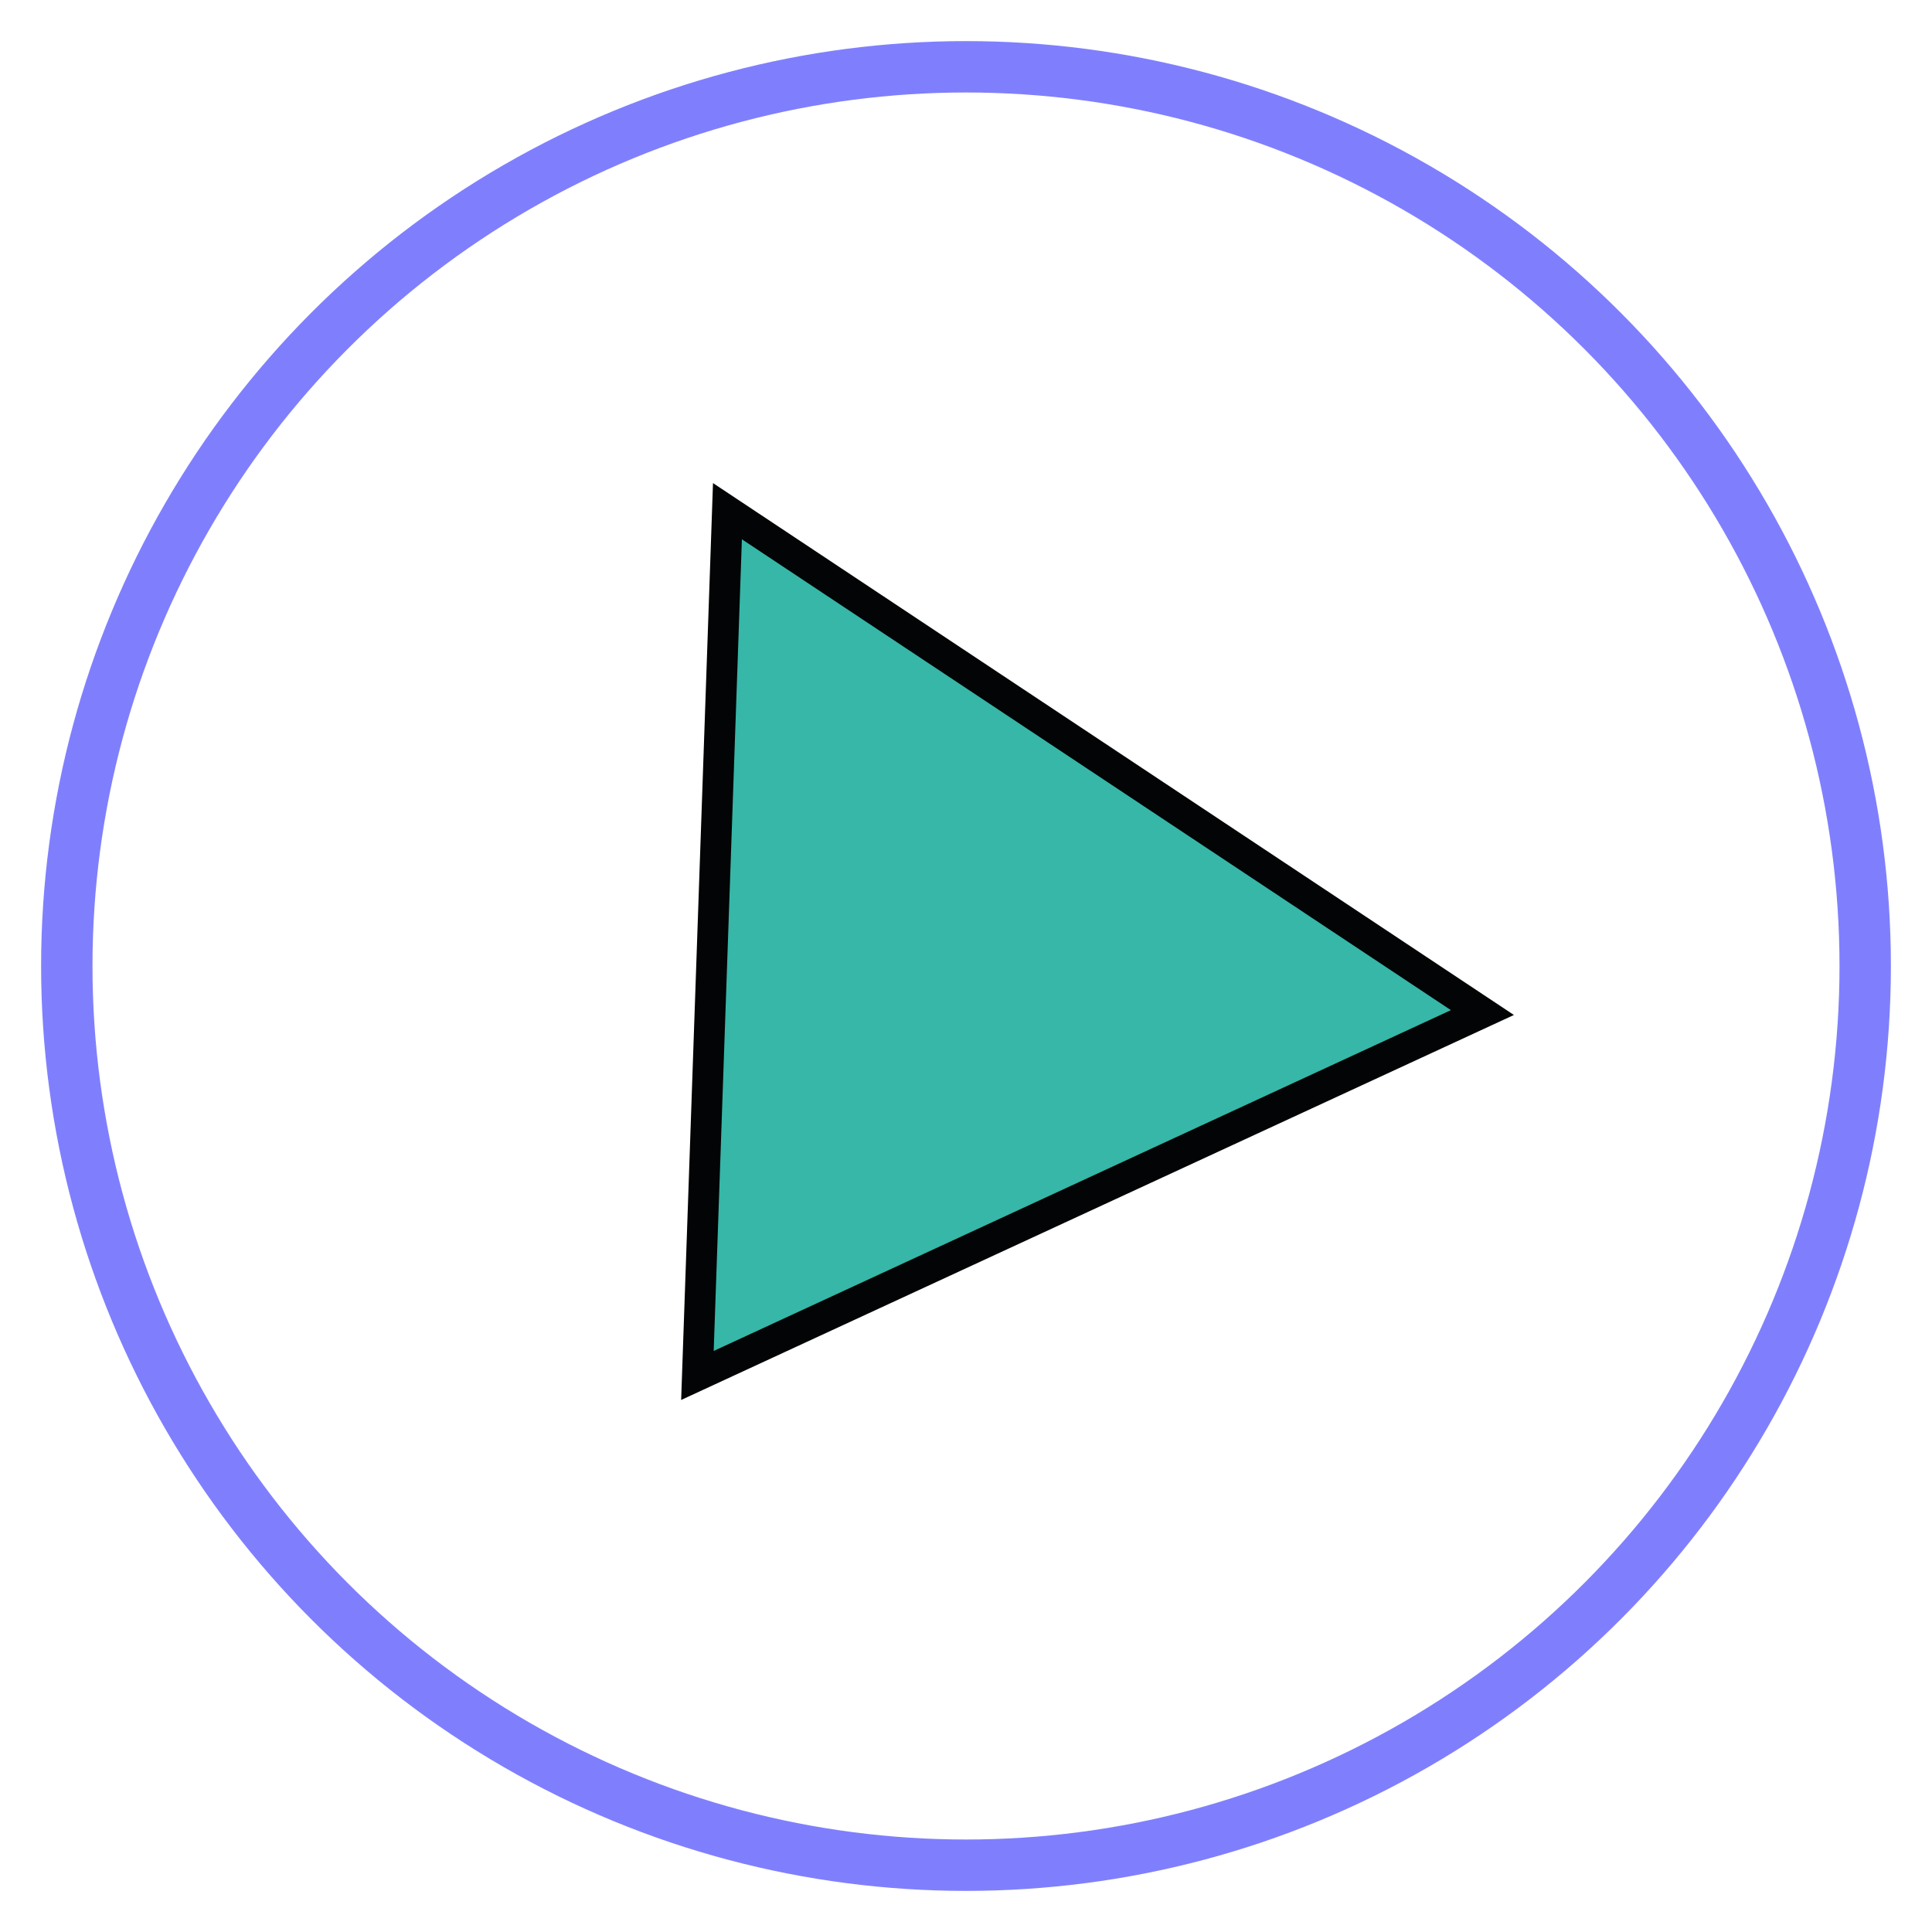 <svg width="188" height="188" viewBox="0 0 188 188" fill="none" xmlns="http://www.w3.org/2000/svg">
<g filter="url(#filter0_d_745_20)">
<circle cx="92" cy="90" r="87.5" fill="white" stroke="#7F7FFE" stroke-width="5"/>
<path d="M142.251 94.531L65.865 129.844L68.786 45.742L142.251 94.531Z" fill="#36B7A8" stroke="#030405" stroke-width="3"/>
</g>
<defs>
<filter id="filter0_d_745_20" x="0" y="0" width="188" height="188" filterUnits="userSpaceOnUse" color-interpolation-filters="sRGB">
<feFlood flood-opacity="0" result="BackgroundImageFix"/>
<feColorMatrix in="SourceAlpha" type="matrix" values="0 0 0 0 0 0 0 0 0 0 0 0 0 0 0 0 0 0 127 0" result="hardAlpha"/>
<feOffset dx="2" dy="4"/>
<feGaussianBlur stdDeviation="2"/>
<feComposite in2="hardAlpha" operator="out"/>
<feColorMatrix type="matrix" values="0 0 0 0 0.498 0 0 0 0 0.498 0 0 0 0 0.996 0 0 0 0.35 0"/>
<feBlend mode="normal" in2="BackgroundImageFix" result="effect1_dropShadow_745_20"/>
<feBlend mode="normal" in="SourceGraphic" in2="effect1_dropShadow_745_20" result="shape"/>
</filter>
</defs>
</svg>
